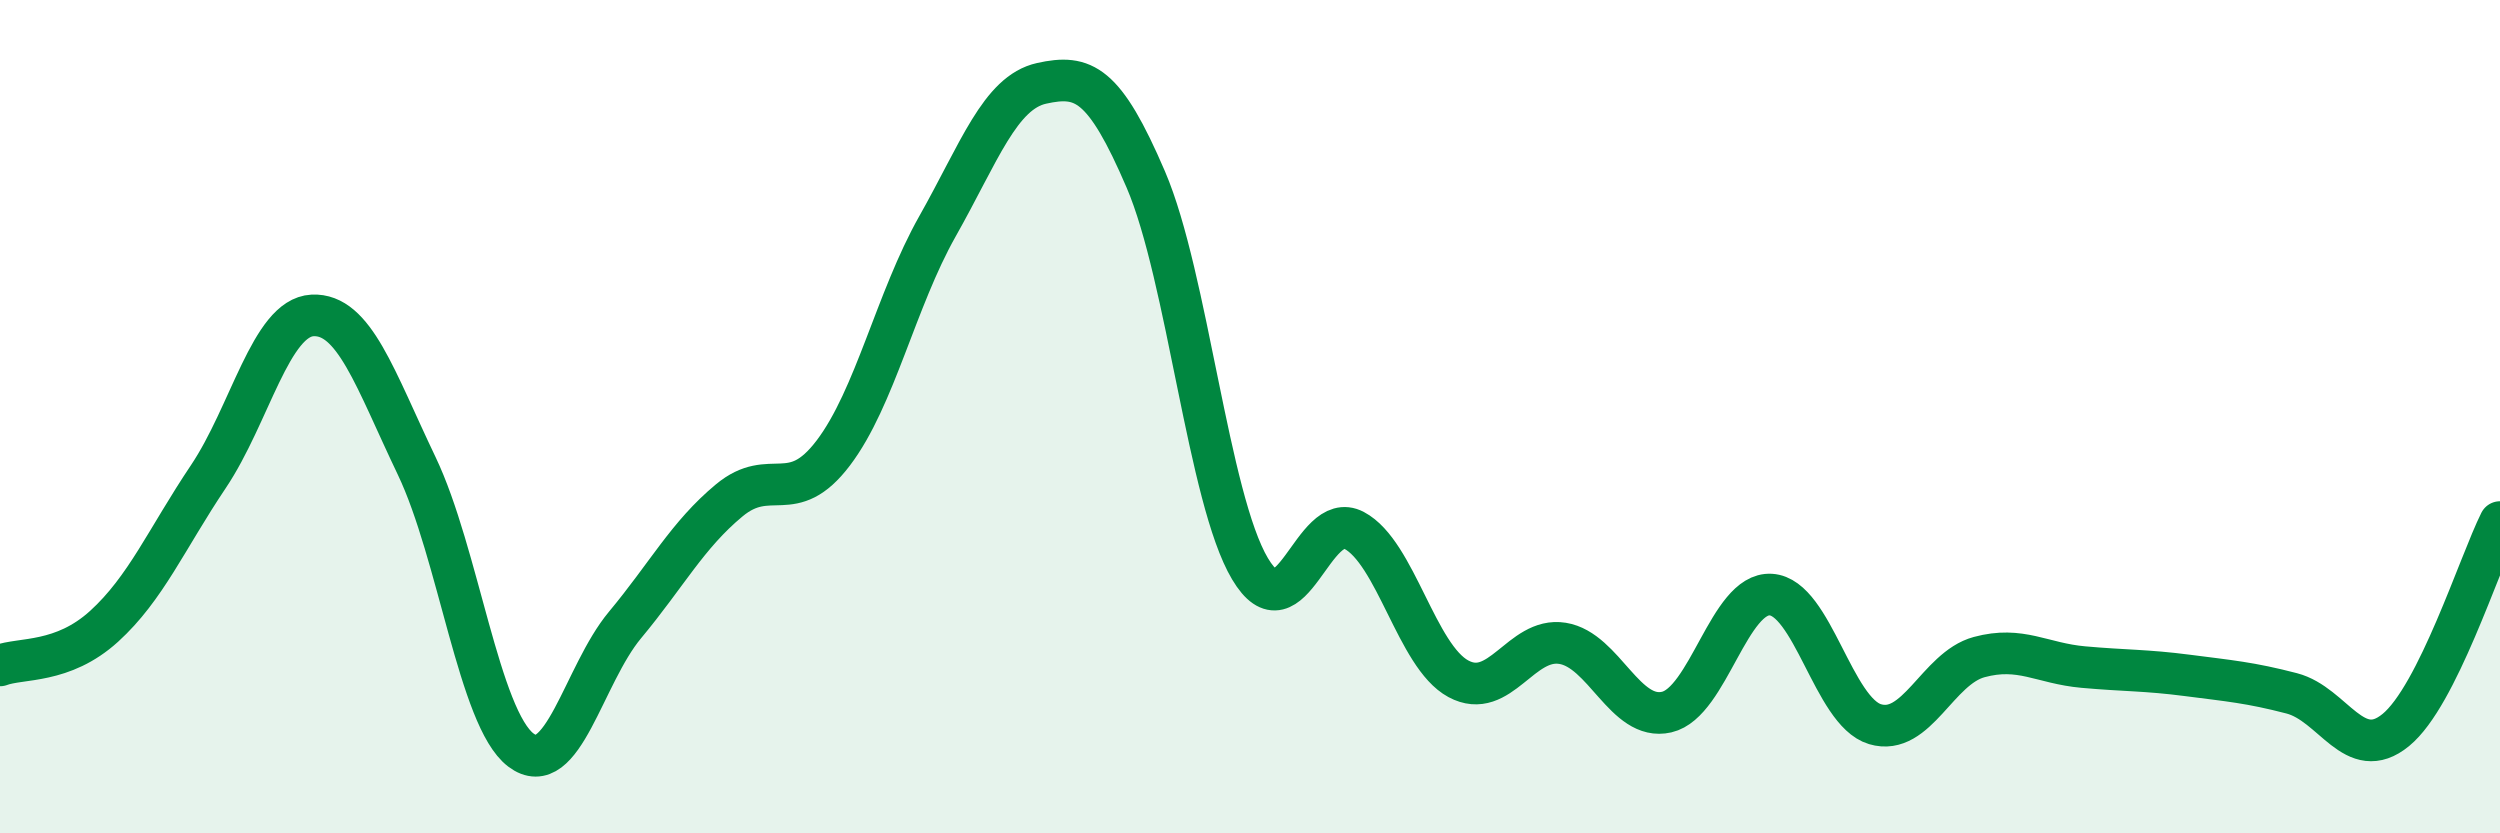 
    <svg width="60" height="20" viewBox="0 0 60 20" xmlns="http://www.w3.org/2000/svg">
      <path
        d="M 0,15.97 C 0.5,15.78 1.5,15.94 2.5,15.03 C 3.5,14.12 4,12.93 5,11.44 C 6,9.95 6.5,7.62 7.5,7.57 C 8.5,7.52 9,9.09 10,11.18 C 11,13.27 11.5,17.24 12.5,18 C 13.5,18.76 14,16.2 15,15 C 16,13.8 16.5,12.84 17.5,12.01 C 18.5,11.18 19,12.19 20,10.87 C 21,9.55 21.5,7.2 22.5,5.43 C 23.5,3.66 24,2.22 25,2 C 26,1.78 26.5,1.98 27.5,4.31 C 28.5,6.64 29,11.97 30,13.65 C 31,15.33 31.5,12.2 32.5,12.73 C 33.5,13.26 34,15.75 35,16.29 C 36,16.83 36.5,15.28 37.5,15.44 C 38.5,15.6 39,17.32 40,17.09 C 41,16.86 41.5,14.21 42.5,14.27 C 43.5,14.33 44,17.08 45,17.38 C 46,17.68 46.5,16.04 47.5,15.77 C 48.5,15.5 49,15.92 50,16.01 C 51,16.1 51.5,16.08 52.5,16.21 C 53.5,16.34 54,16.38 55,16.64 C 56,16.9 56.5,18.34 57.5,17.52 C 58.5,16.7 59.5,13.53 60,12.53L60 20L0 20Z"
        fill="#008740"
        opacity="0.1"
        stroke-linecap="round"
        stroke-linejoin="round"
      />
      <path
        d="M 0,15.97 C 0.5,15.78 1.5,15.94 2.5,15.03 C 3.5,14.12 4,12.93 5,11.44 C 6,9.95 6.5,7.62 7.5,7.57 C 8.5,7.52 9,9.09 10,11.18 C 11,13.27 11.5,17.24 12.5,18 C 13.5,18.76 14,16.2 15,15 C 16,13.8 16.5,12.84 17.5,12.01 C 18.5,11.18 19,12.19 20,10.87 C 21,9.55 21.5,7.2 22.5,5.43 C 23.5,3.66 24,2.22 25,2 C 26,1.78 26.5,1.98 27.5,4.31 C 28.5,6.64 29,11.97 30,13.65 C 31,15.33 31.5,12.2 32.5,12.73 C 33.5,13.26 34,15.75 35,16.29 C 36,16.83 36.5,15.28 37.5,15.44 C 38.5,15.6 39,17.32 40,17.09 C 41,16.86 41.5,14.21 42.5,14.27 C 43.5,14.33 44,17.08 45,17.38 C 46,17.68 46.5,16.04 47.5,15.77 C 48.5,15.5 49,15.92 50,16.01 C 51,16.1 51.5,16.08 52.5,16.21 C 53.5,16.34 54,16.38 55,16.64 C 56,16.9 56.5,18.34 57.5,17.52 C 58.5,16.7 59.5,13.53 60,12.53"
        stroke="#008740"
        stroke-width="1"
        fill="none"
        stroke-linecap="round"
        stroke-linejoin="round"
      />
    </svg>
  